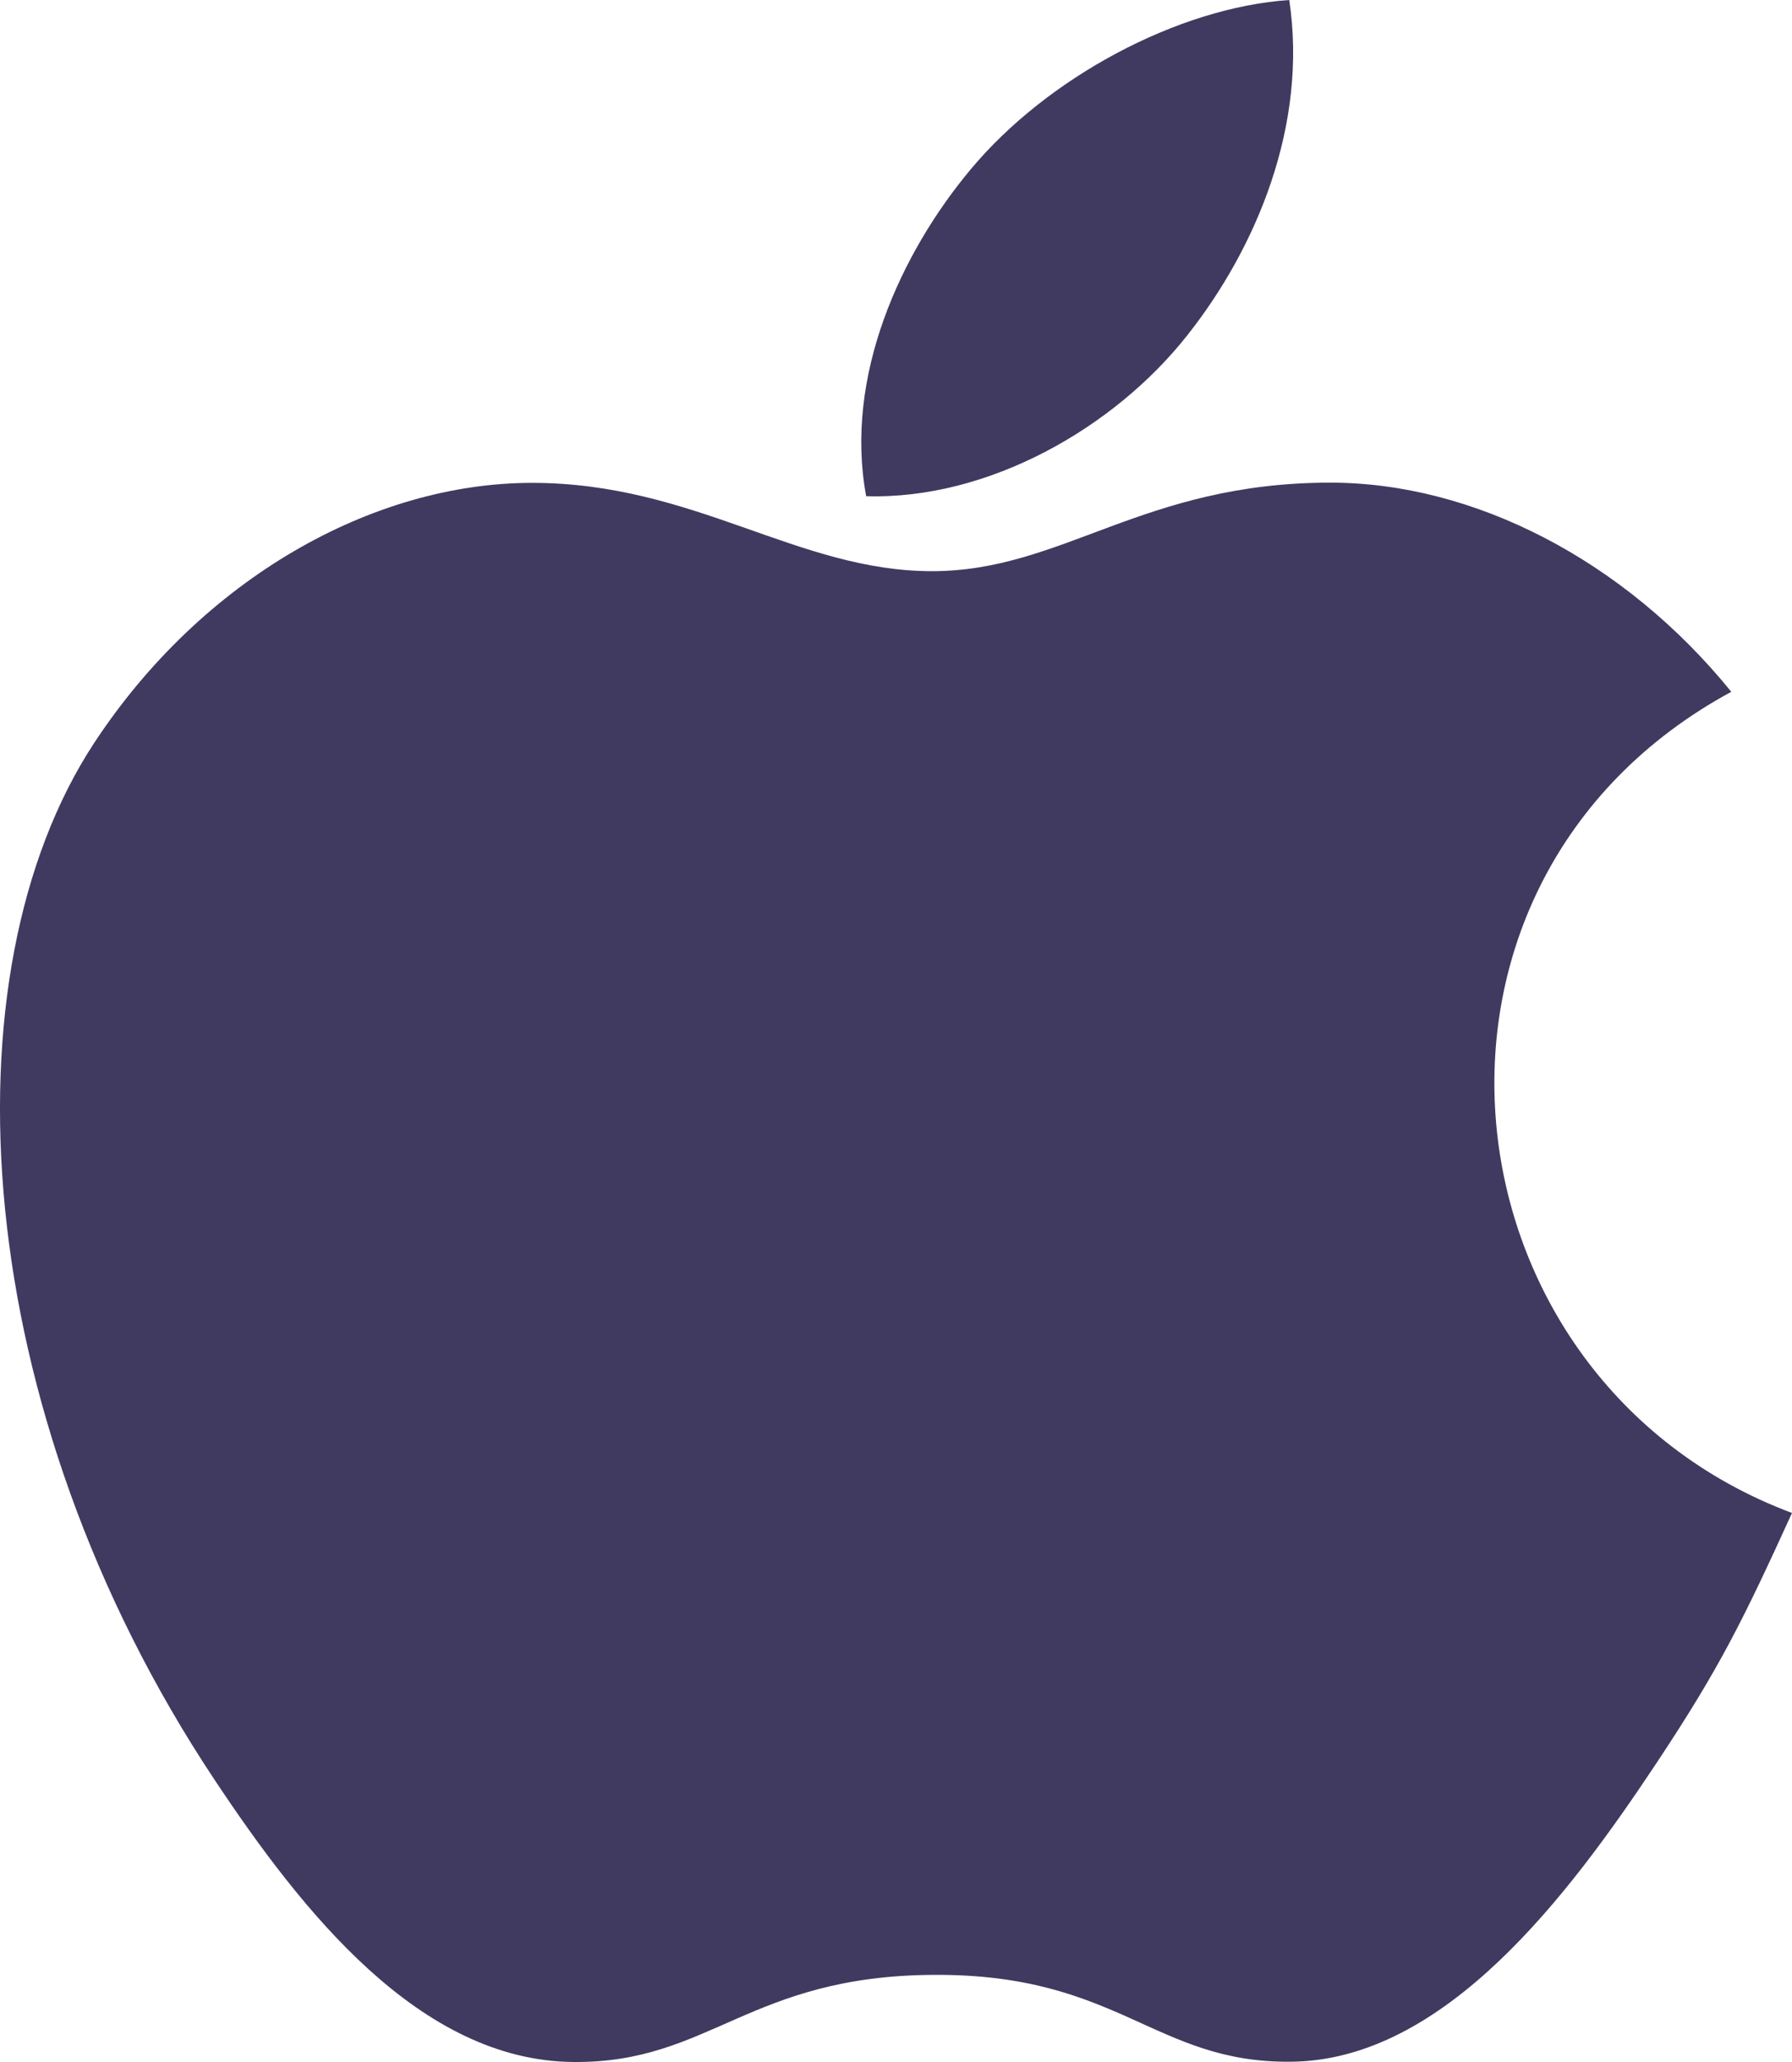 <svg 
 xmlns="http://www.w3.org/2000/svg"
 xmlns:xlink="http://www.w3.org/1999/xlink"
 width="40px" height="46px">
<path fill-rule="evenodd"  fill="rgb(64, 58, 96)"
 d="M28.778,-0.000 C26.282,0.169 23.364,1.739 21.663,3.783 C20.112,5.638 18.836,8.392 19.334,11.069 C22.061,11.152 24.880,9.545 26.513,7.466 C28.041,5.531 29.197,2.794 28.778,-0.000 Z"/>
<path fill-rule="evenodd"  fill="rgb(64, 58, 96)"
 d="M38.645,15.433 C36.248,12.480 32.879,10.767 29.697,10.767 C25.497,10.767 23.721,12.742 20.803,12.742 C17.794,12.742 15.508,10.772 11.876,10.772 C8.308,10.772 4.509,12.914 2.100,16.577 C-1.286,21.735 -0.707,31.432 4.781,39.692 C6.745,42.647 9.368,45.971 12.798,46.000 C15.851,46.028 16.711,44.076 20.847,44.056 C24.982,44.033 25.767,46.025 28.814,45.994 C32.247,45.968 35.013,42.285 36.976,39.330 C38.384,37.211 38.908,36.144 40.000,33.752 C32.059,30.782 30.786,19.691 38.645,15.433 Z"/>
</svg>